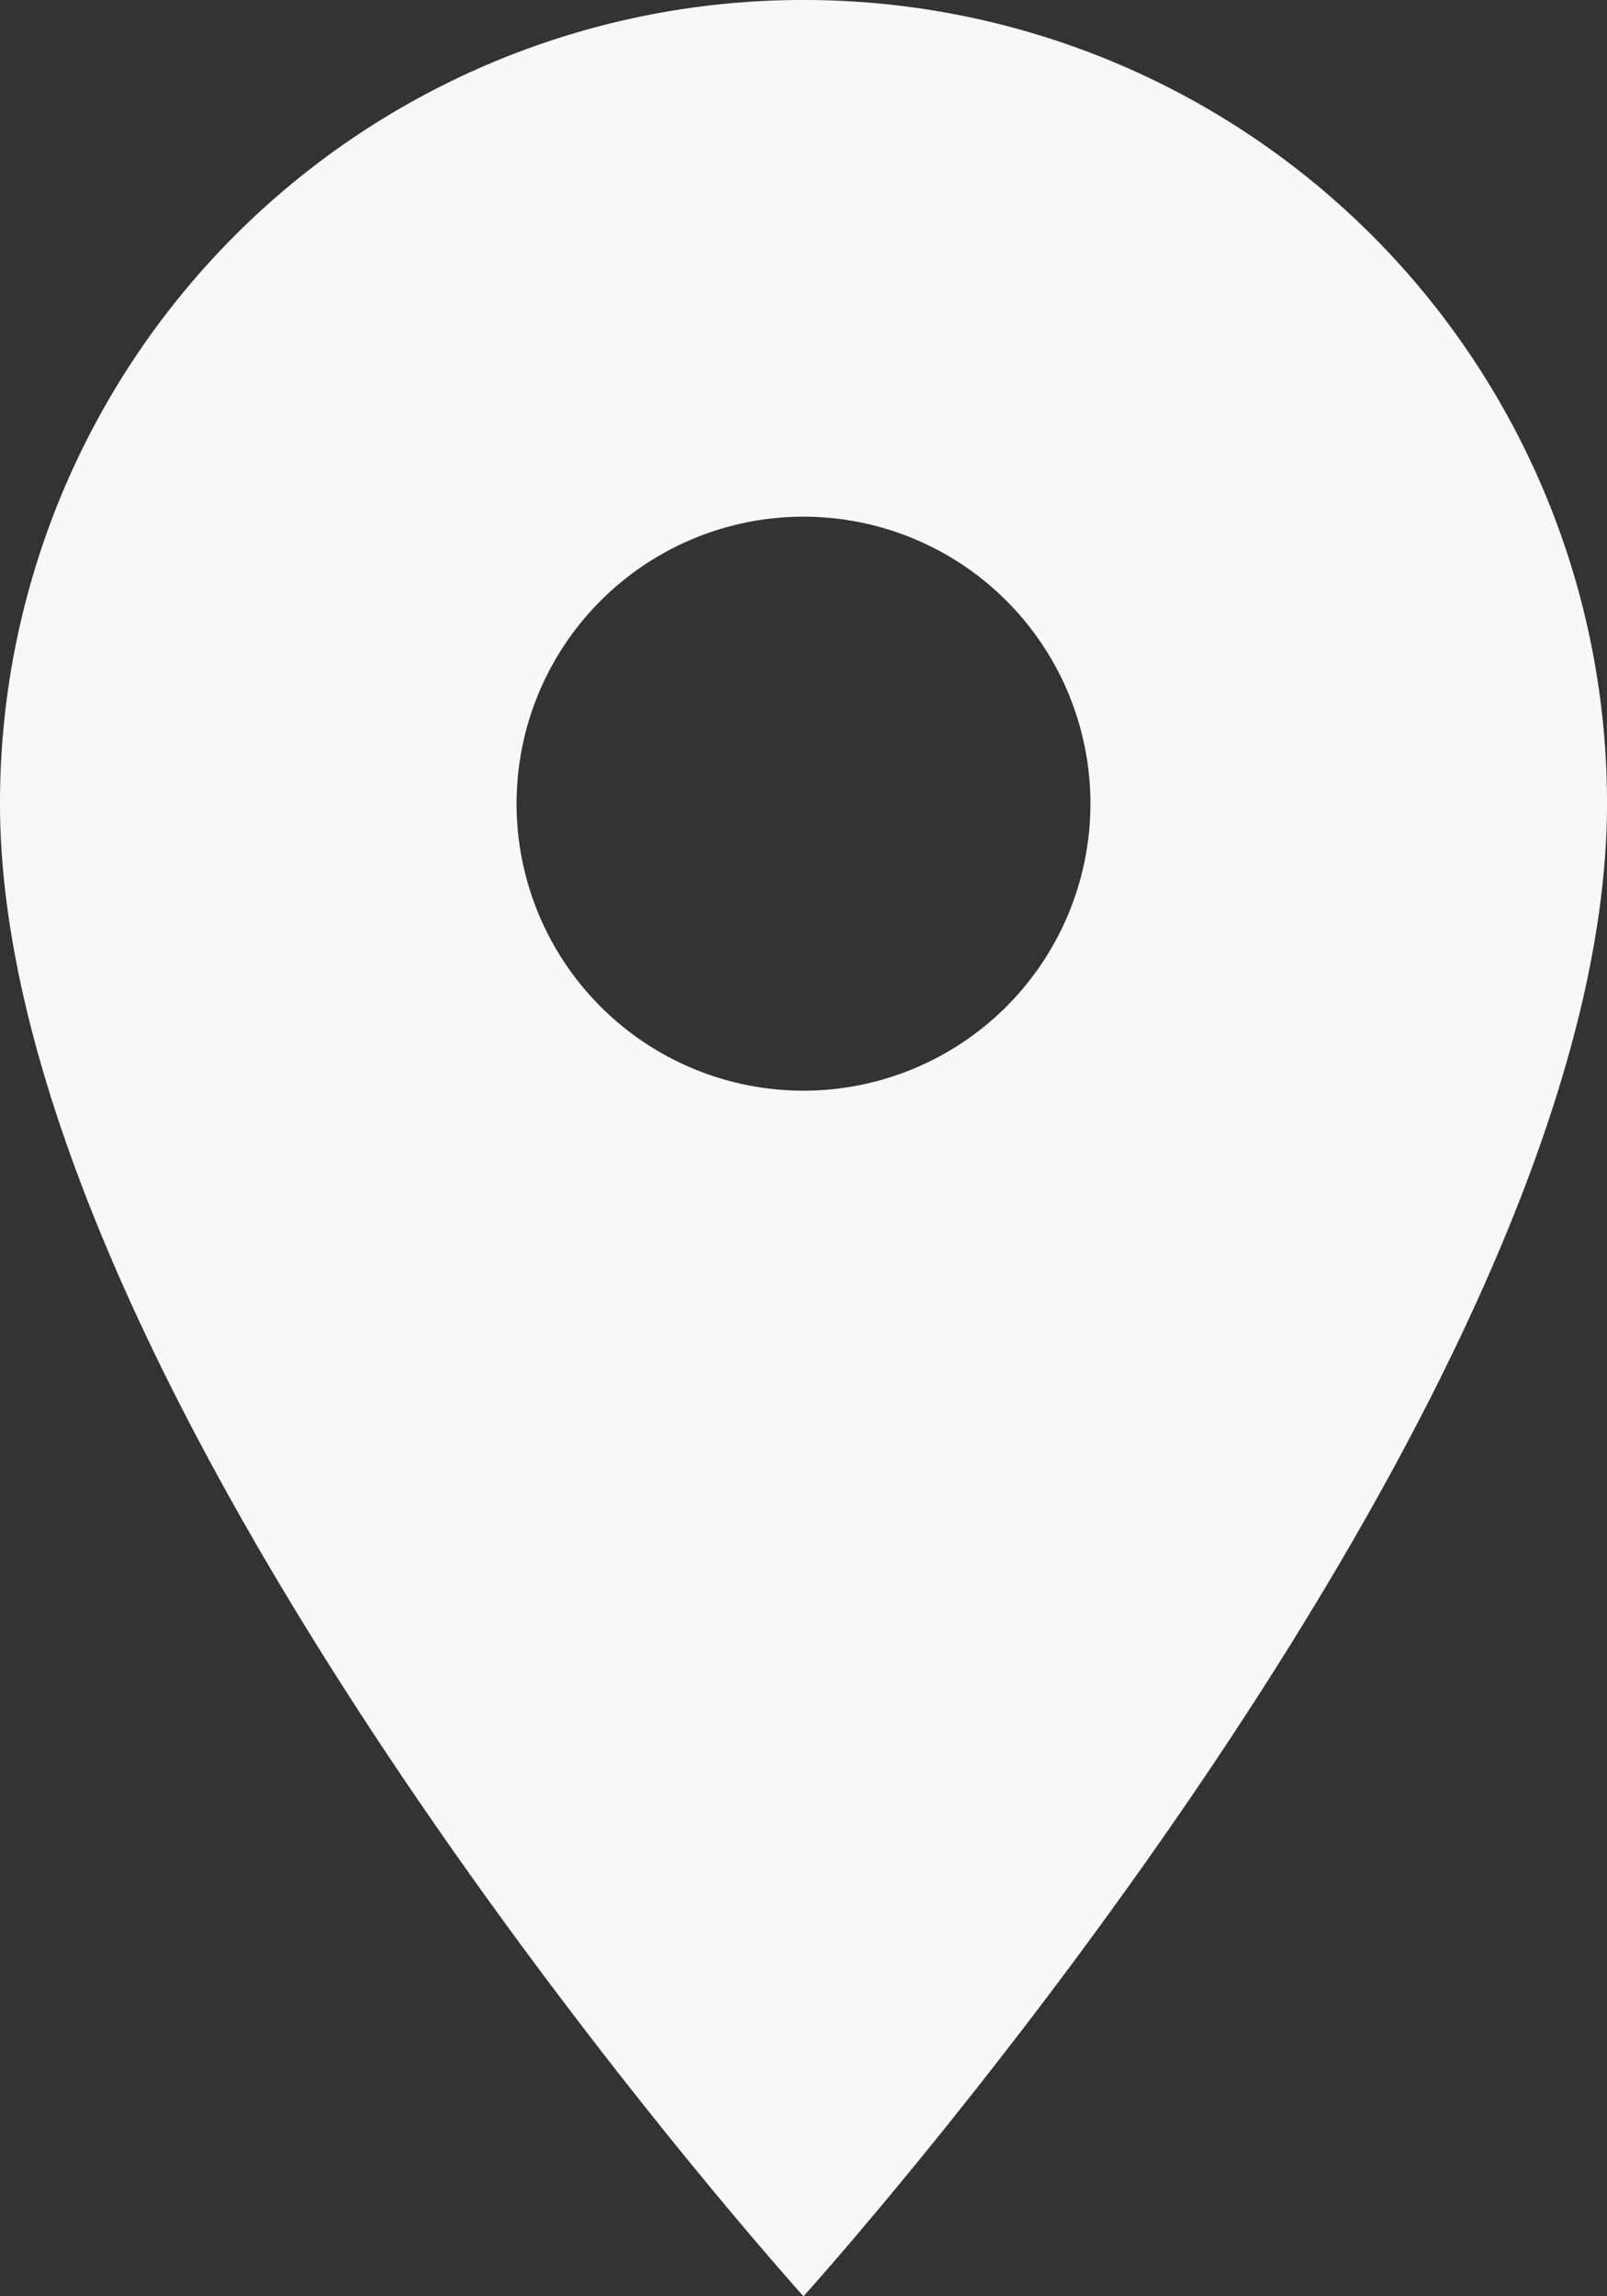 <?xml version="1.0" encoding="UTF-8"?>
<svg xmlns="http://www.w3.org/2000/svg" width="26.362" height="37.66" viewBox="0 0 26.362 37.66">
  <rect x="0" y="0" width="26.362" height="37.66" fill="#333333" stroke="none"/>
  <path id="Icon_material-location-on" data-name="Icon material-location-on" d="M20.681,3A13.171,13.171,0,0,0,7.5,16.181c0,9.886,13.181,24.479,13.181,24.479S33.862,26.067,33.862,16.181A13.171,13.171,0,0,0,20.681,3Zm0,17.888a4.707,4.707,0,1,1,4.707-4.707A4.709,4.709,0,0,1,20.681,20.888Z" transform="translate(-7.5 -3)" fill="#f8f8f8"></path>
</svg>
